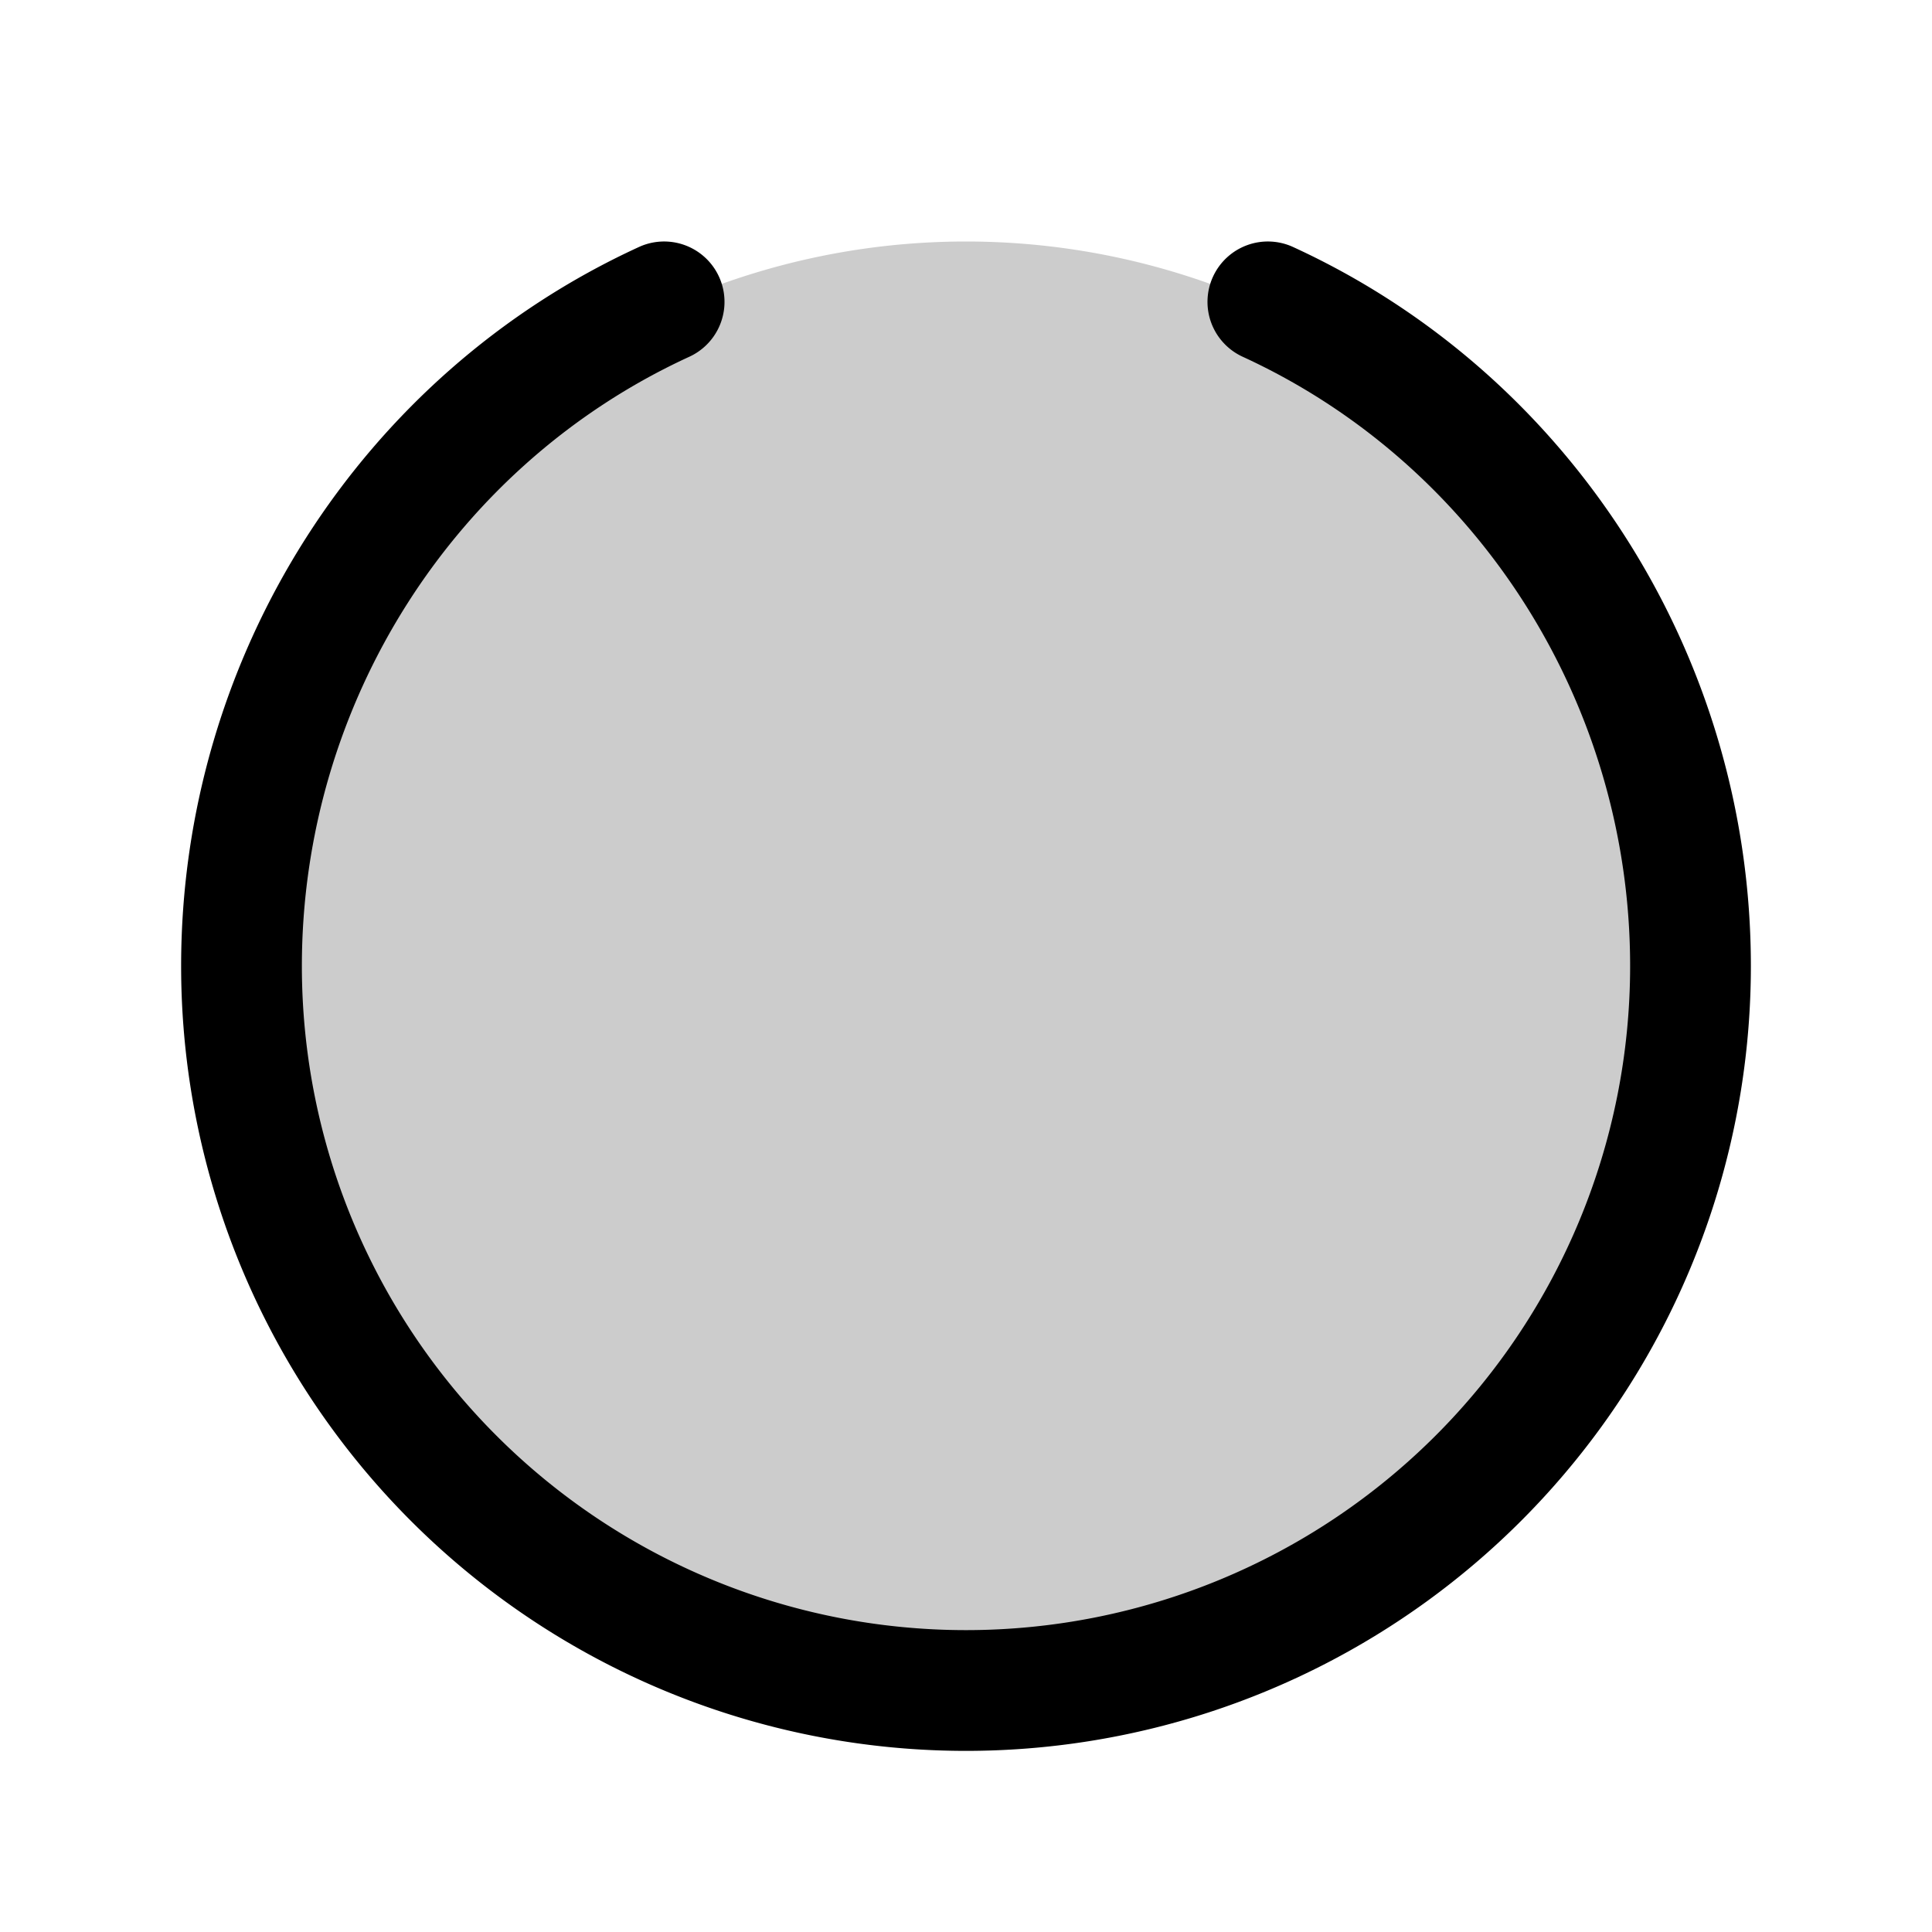 <svg xmlns="http://www.w3.org/2000/svg" viewBox="0 0 256 256" fill="currentColor"><path d="M224,128a96,96,0,1,1-96-96A96,96,0,0,1,224,128Z" opacity="0.2"/><path d="M232,128a104,104,0,0,1-208,0c0-41,23.81-78.36,60.66-95.27a8,8,0,0,1,6.68,14.54C60.15,61.59,40,93.27,40,128a88,88,0,0,0,176,0c0-34.73-20.15-66.41-51.34-80.73a8,8,0,0,1,6.68-14.54C208.19,49.64,232,87,232,128Z"/></svg>